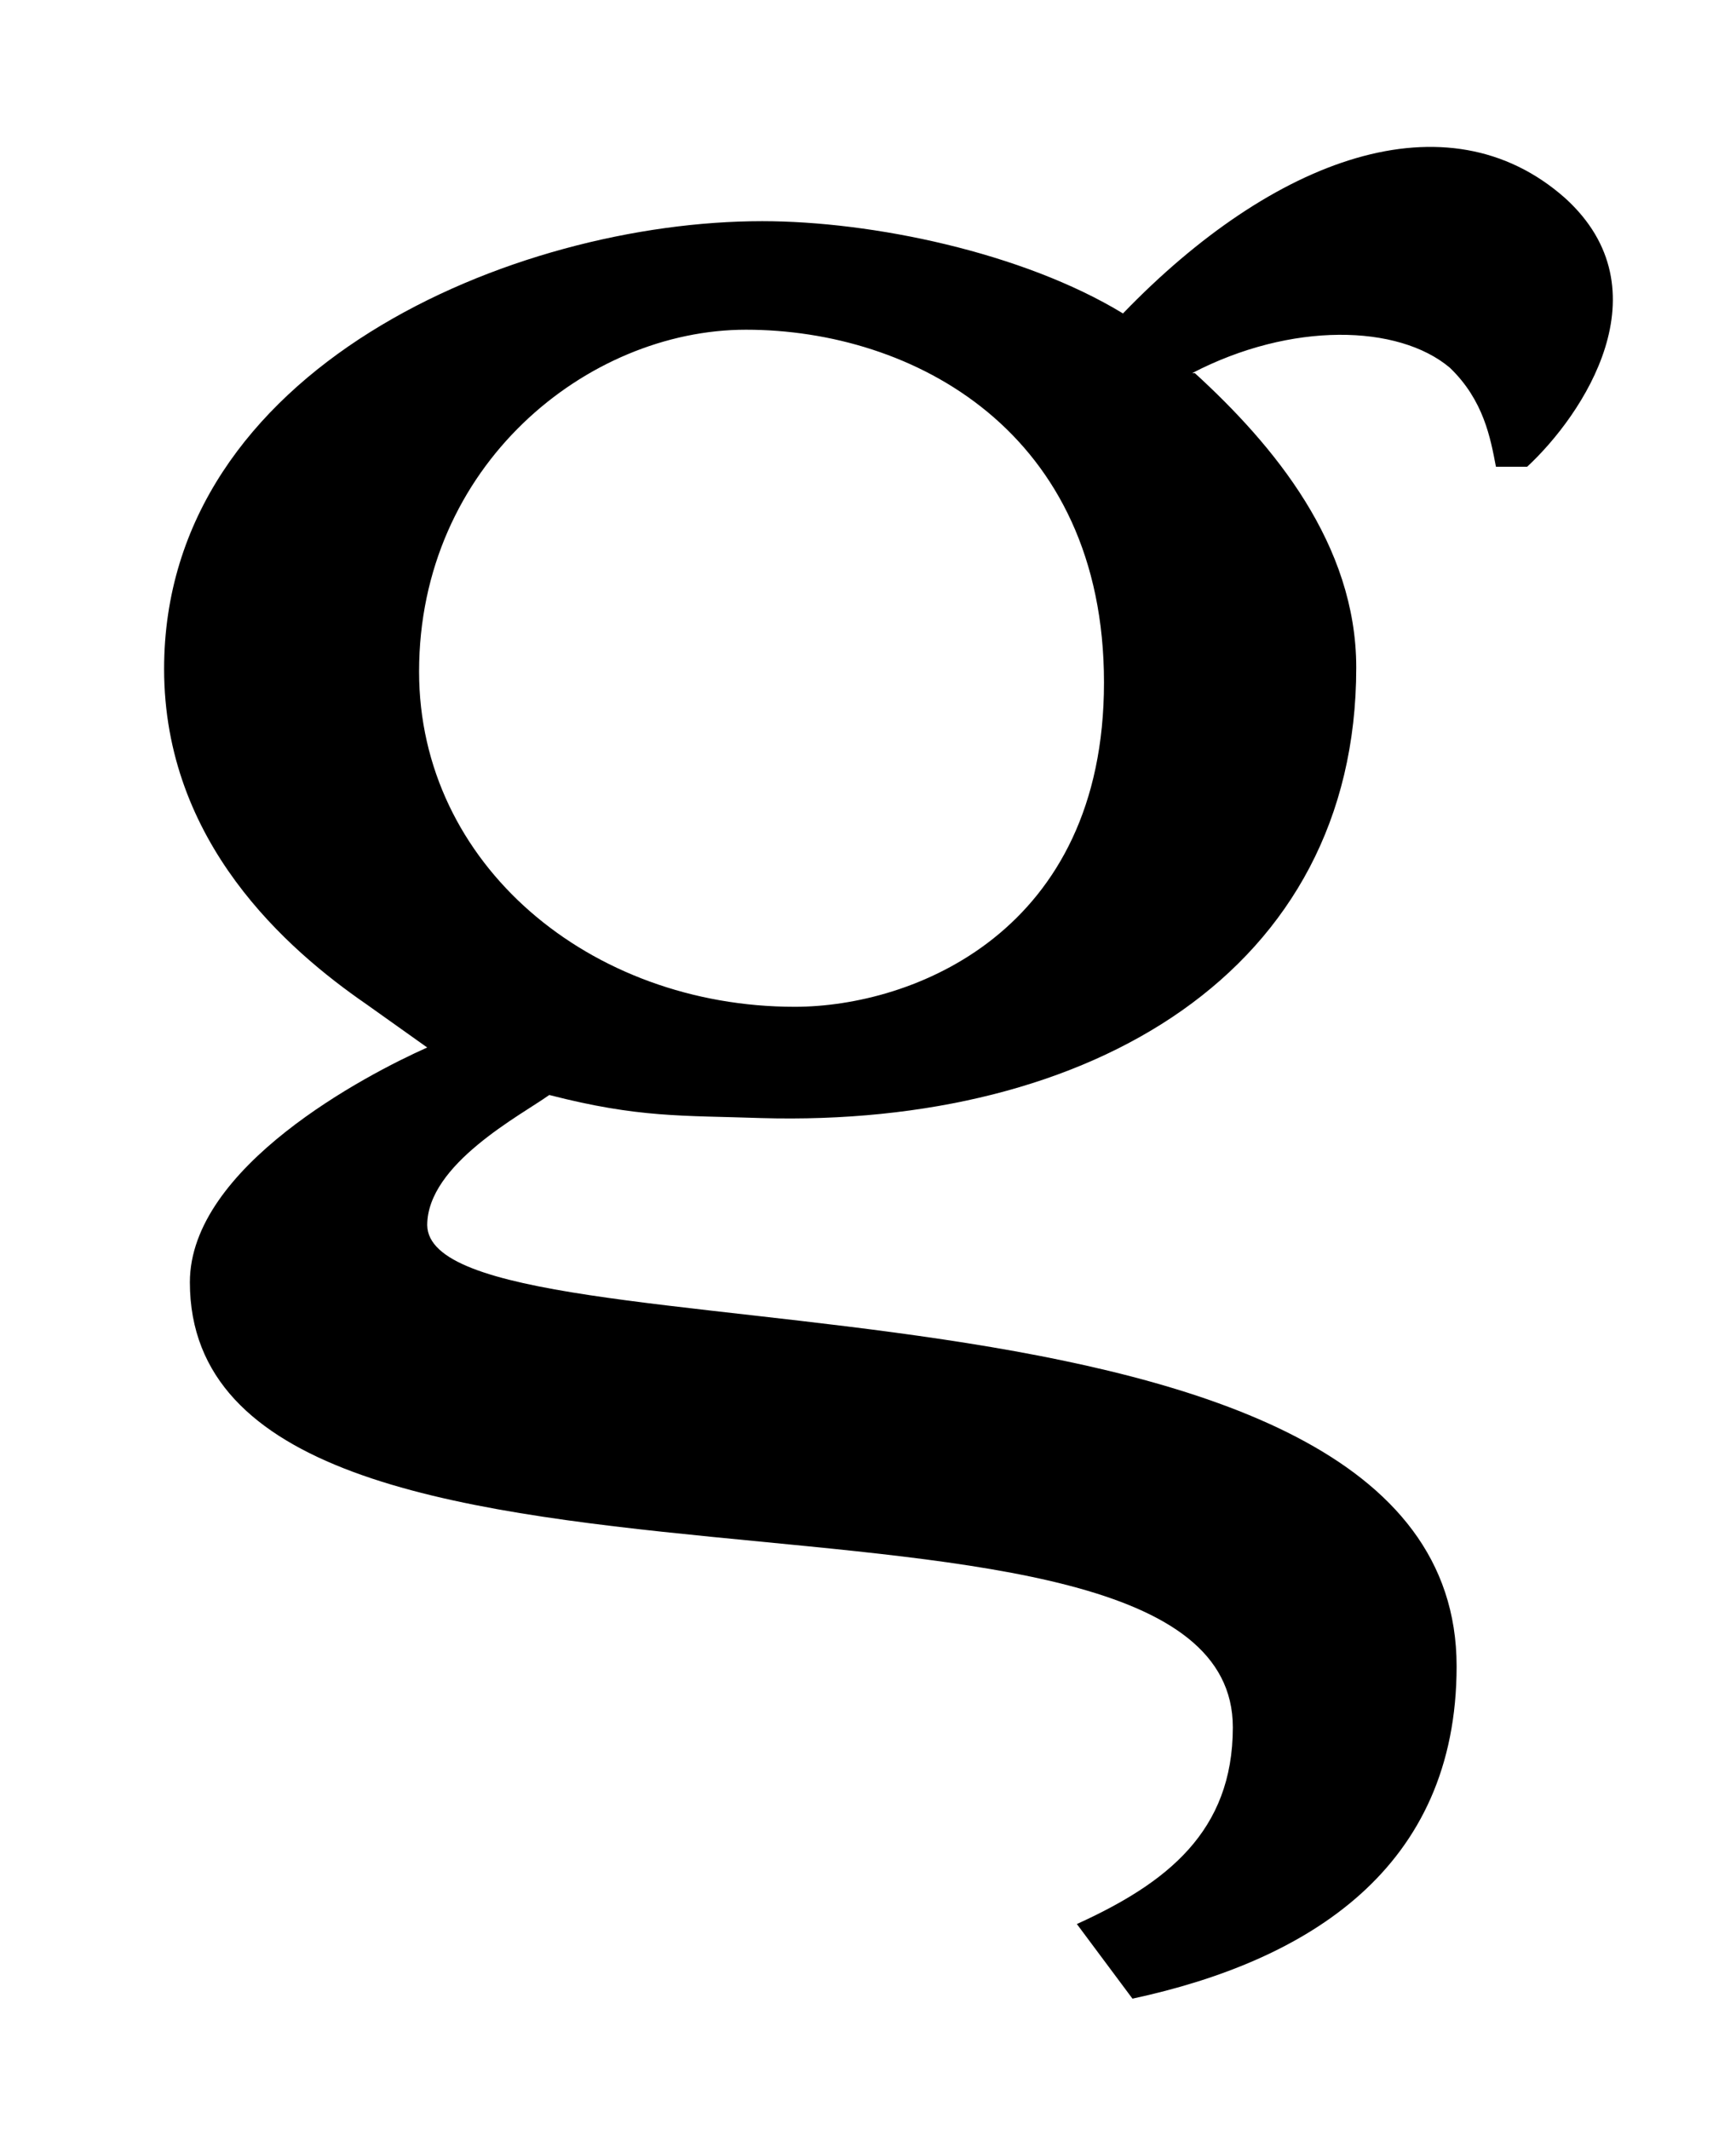 <?xml version="1.0" encoding="utf-8"?>
<!-- Generator: Adobe Illustrator 21.1.0, SVG Export Plug-In . SVG Version: 6.00 Build 0)  -->
<!DOCTYPE svg PUBLIC "-//W3C//DTD SVG 1.1//EN" "http://www.w3.org/Graphics/SVG/1.1/DTD/svg11.dtd">
<svg version="1.1" id="Ebene_1" xmlns="http://www.w3.org/2000/svg" xmlns:xlink="http://www.w3.org/1999/xlink" x="0px" y="0px"
	 viewBox="0 0 128 157" style="enable-background:new 0 0 128 157;" xml:space="preserve">
<g>
	<path d="M107.4,122.8c0,14.9-10.9,21.7-23.9,24.5l-4.1-5.5c6.6-3,11.5-6.8,11.5-14.5c0-22-76.9-4.5-76.9-32.8
		c0-8.5,13-15.3,17.5-17.3l-4.5-3.2c-5.8-4-14.9-11.9-14.9-24.7c0-22.2,25.8-33,44.1-33c8.1,0,19.2,2.3,26.6,6.8
		c11.1-11.5,23.9-16.2,32.6-8.5c7.5,6.8,1.3,16-2.8,19.8h-2.3c-0.4-2.1-0.9-4.9-3.4-7.3c-3.8-3.2-11.7-3.4-19,0.4h0.2
		c5.8,5.3,11.9,12.6,11.9,21.7c0,22.4-19.6,33.9-43.9,33.2c-5.8-0.2-9,0-15.6-1.7c-2.1,1.5-9,5.1-9,9.6
		C31.7,101,107.4,91.2,107.4,122.8z M58.6,74.2c8.7,0,22.8-5.5,22.8-23.9c0-18.5-14.1-26-26.4-26c-11.7,0-24.1,10-24.1,25.2
		C30.9,63.7,43.5,74.2,58.6,74.2z"/>
</g>
</svg>
